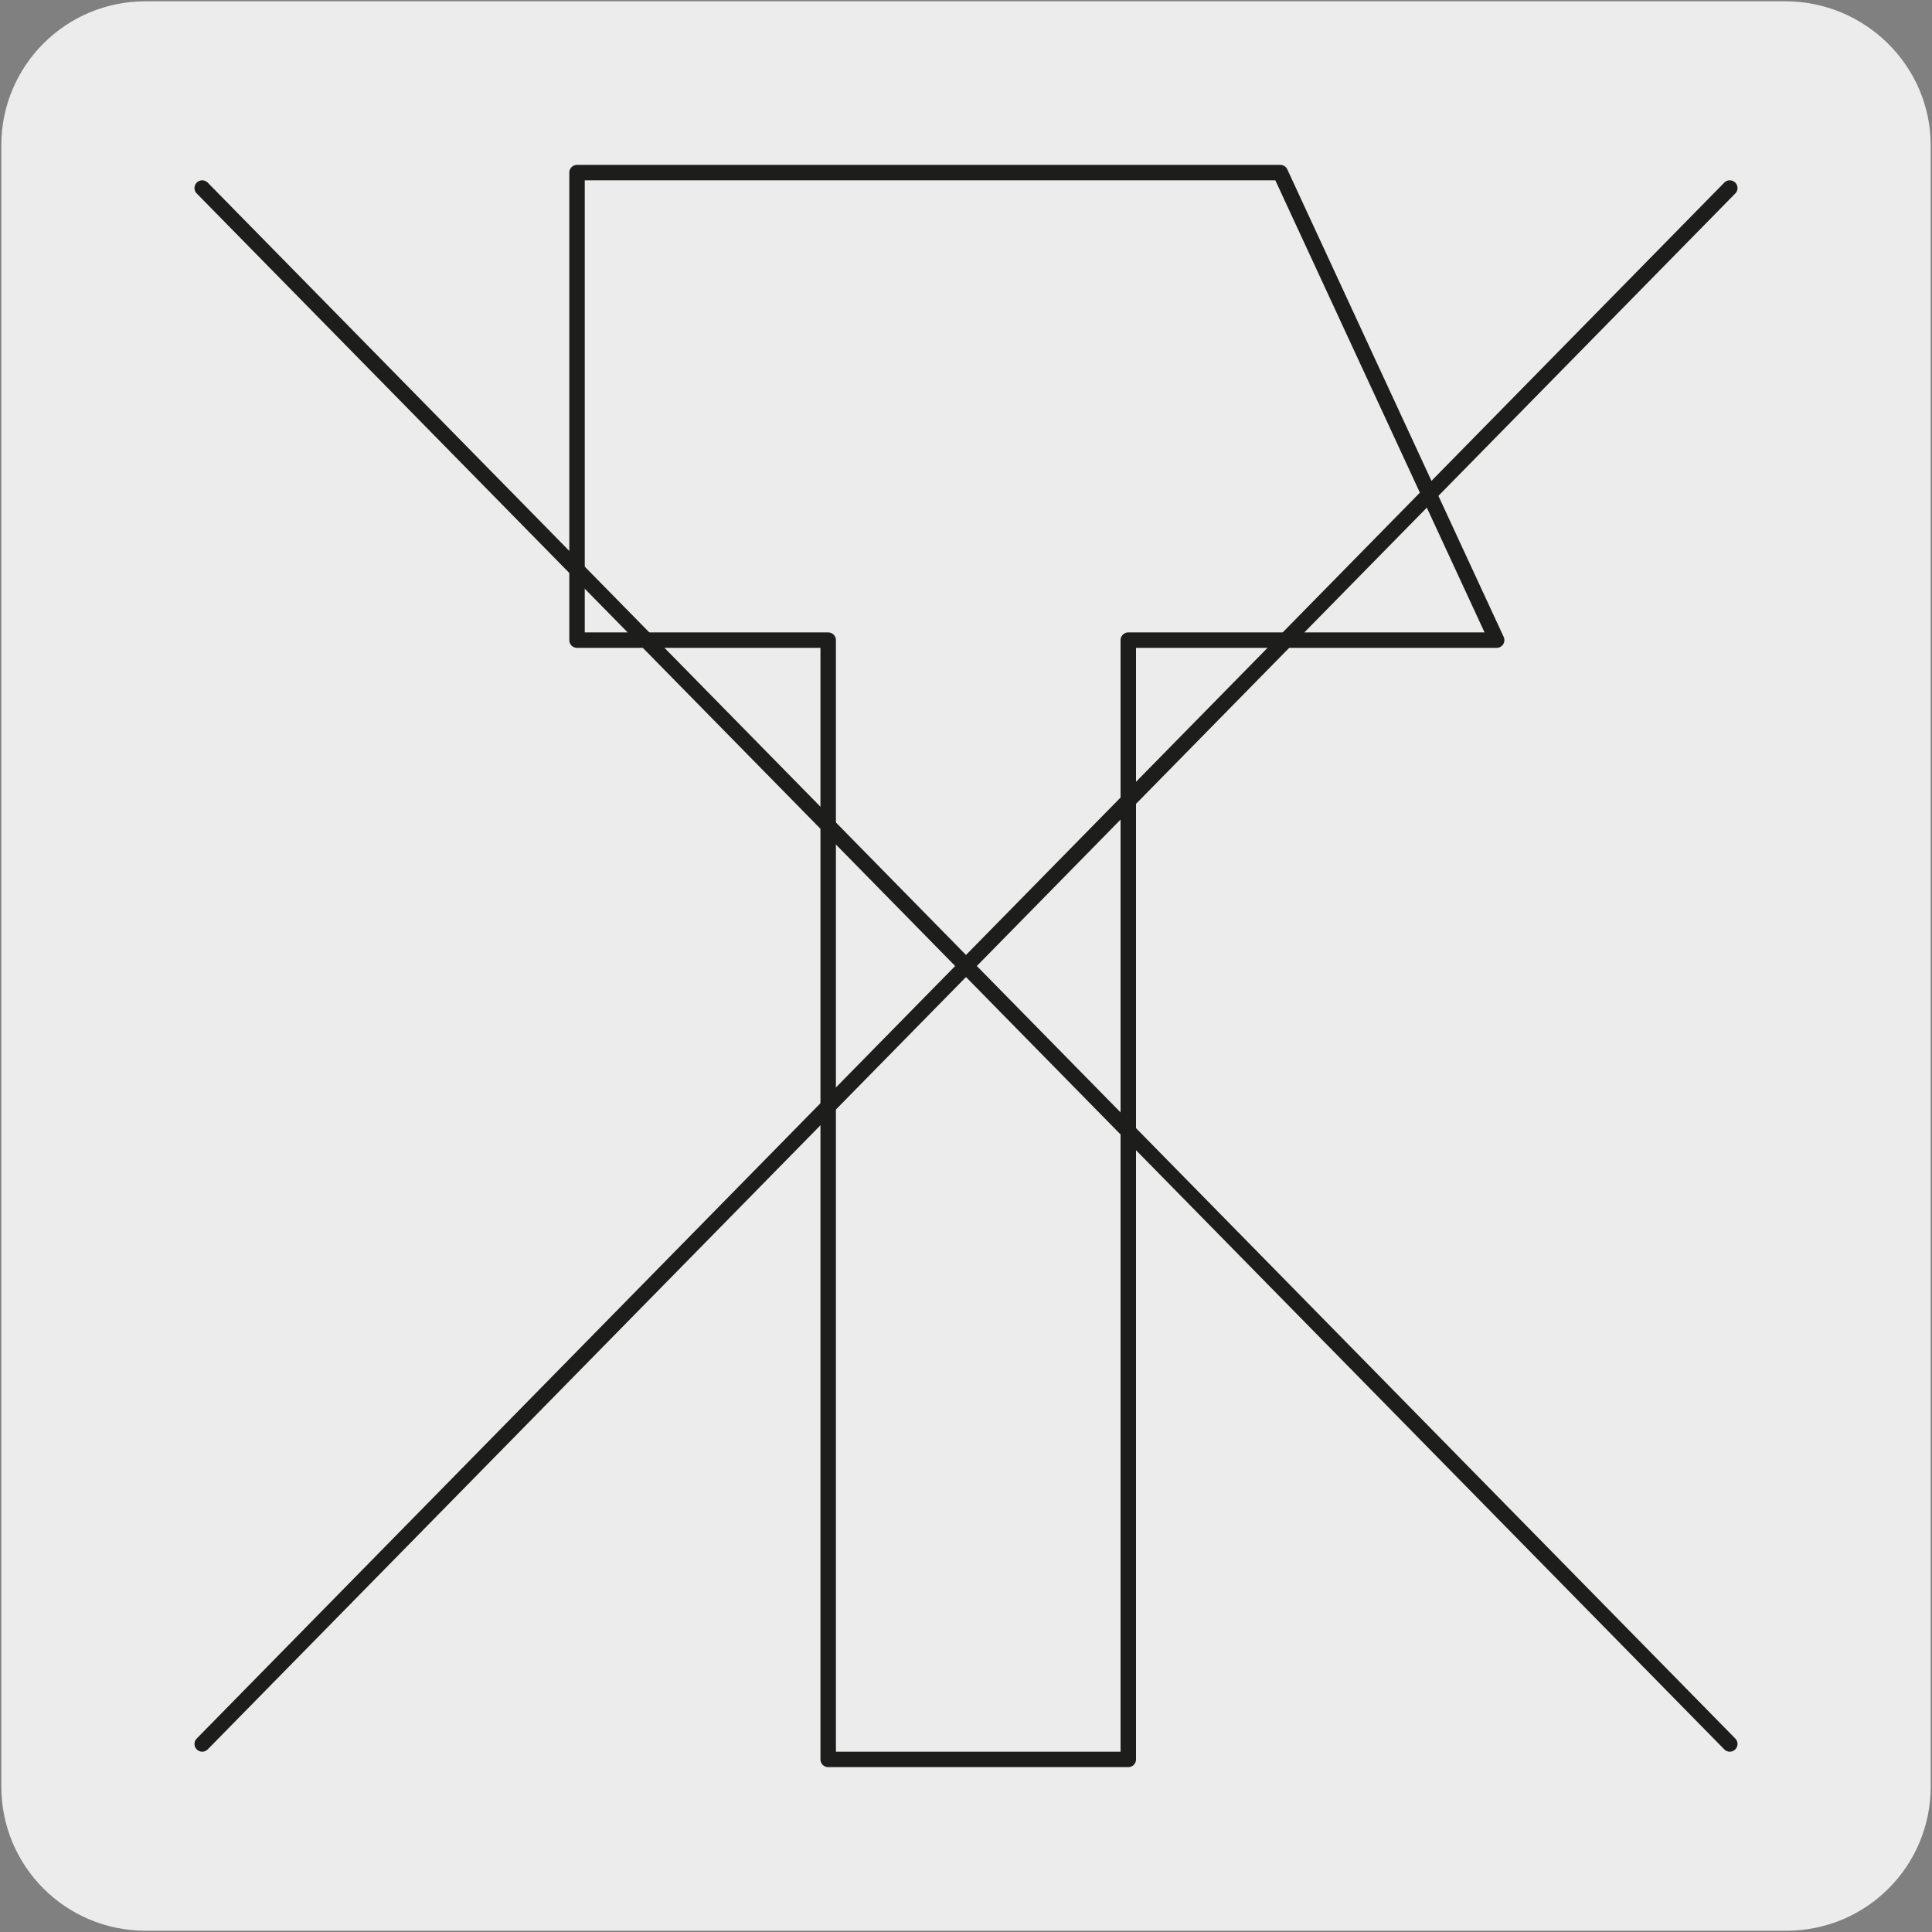 <?xml version="1.0" encoding="utf-8"?>
<!-- Generator: Adobe Illustrator 27.7.0, SVG Export Plug-In . SVG Version: 6.00 Build 0)  -->
<!DOCTYPE svg PUBLIC "-//W3C//DTD SVG 1.1//EN" "http://www.w3.org/Graphics/SVG/1.1/DTD/svg11.dtd">
<svg version="1.1" id="Capa_1" xmlns:x="http://ns.adobe.com/Extensibility/1.0/" xmlns:i="http://ns.adobe.com/AdobeIllustrator/10.0/" xmlns:graph="http://ns.adobe.com/Graphs/1.0/"
	 xmlns="http://www.w3.org/2000/svg" xmlns:xlink="http://www.w3.org/1999/xlink" x="0px" y="0px" viewBox="0 0 150 150"
	 style="enable-background:new 0 0 150 150;" xml:space="preserve">
<rect x="0" y="0" width="150" height="150" fill="#808080" stroke="none"/>
<style type="text/css">
	.st0{fill:#EDECEC;}
	.st1{fill:none;stroke:#1D1D1B;stroke-width:1.2;stroke-linecap:round;stroke-linejoin:round;}
	.st2{fill:none;stroke:#1D1D1B;stroke-width:1.2;stroke-linecap:round;stroke-linejoin:round;stroke-miterlimit:10;}
</style>
<g id="Capa_1_00000156559563767837256930000001552113597979906453_">
	<g id="Capa_1_00000161628067348578409270000004407594018167680643_">
		<g id="Capa_2_00000105402059179949365710000005267367524765322683_">
			<path class="st0" d="M11.3,0.1h127.3c6.2,0,11.3,5,11.3,11.2v127.4c0,6.2-5,11.2-11.2,11.2l0,0H11.3c-6.2,0-11.2-5-11.2-11.2l0,0
				l0,0V11.3C0.1,5.1,5.1,0.1,11.3,0.1L11.3,0.1z"/>
		</g>
	</g>
</g>
<path class="st0" d="M22.9,76.5c1-0.5,0.7-3,0.7-3c-0.1,0-0.6,21-0.8,29.8c-0.2,14.2,0.2,21.7-0.7,21.8c-0.7,0.1-1.6-3.7-3.3-11.3
	c0,0-3.6-15.4-3.8-27.3c0,0,0-2,0.3-5.2c0.5-4.1,0.8-6.9,2.2-7.3C19.3,73.4,21.6,77.2,22.9,76.5z"/>
<g>
	<polygon class="st1" points="87.6,136.6 87.6,49.7 116.2,49.7 99.4,13.4 44.8,13.4 44.8,49.7 64.3,49.7 64.3,136.6 	"/>
	<line class="st2" x1="134.3" y1="14.6" x2="15.7" y2="135.4"/>
	<line class="st2" x1="15.7" y1="14.6" x2="134.3" y2="135.4"/>
</g>
</svg>
